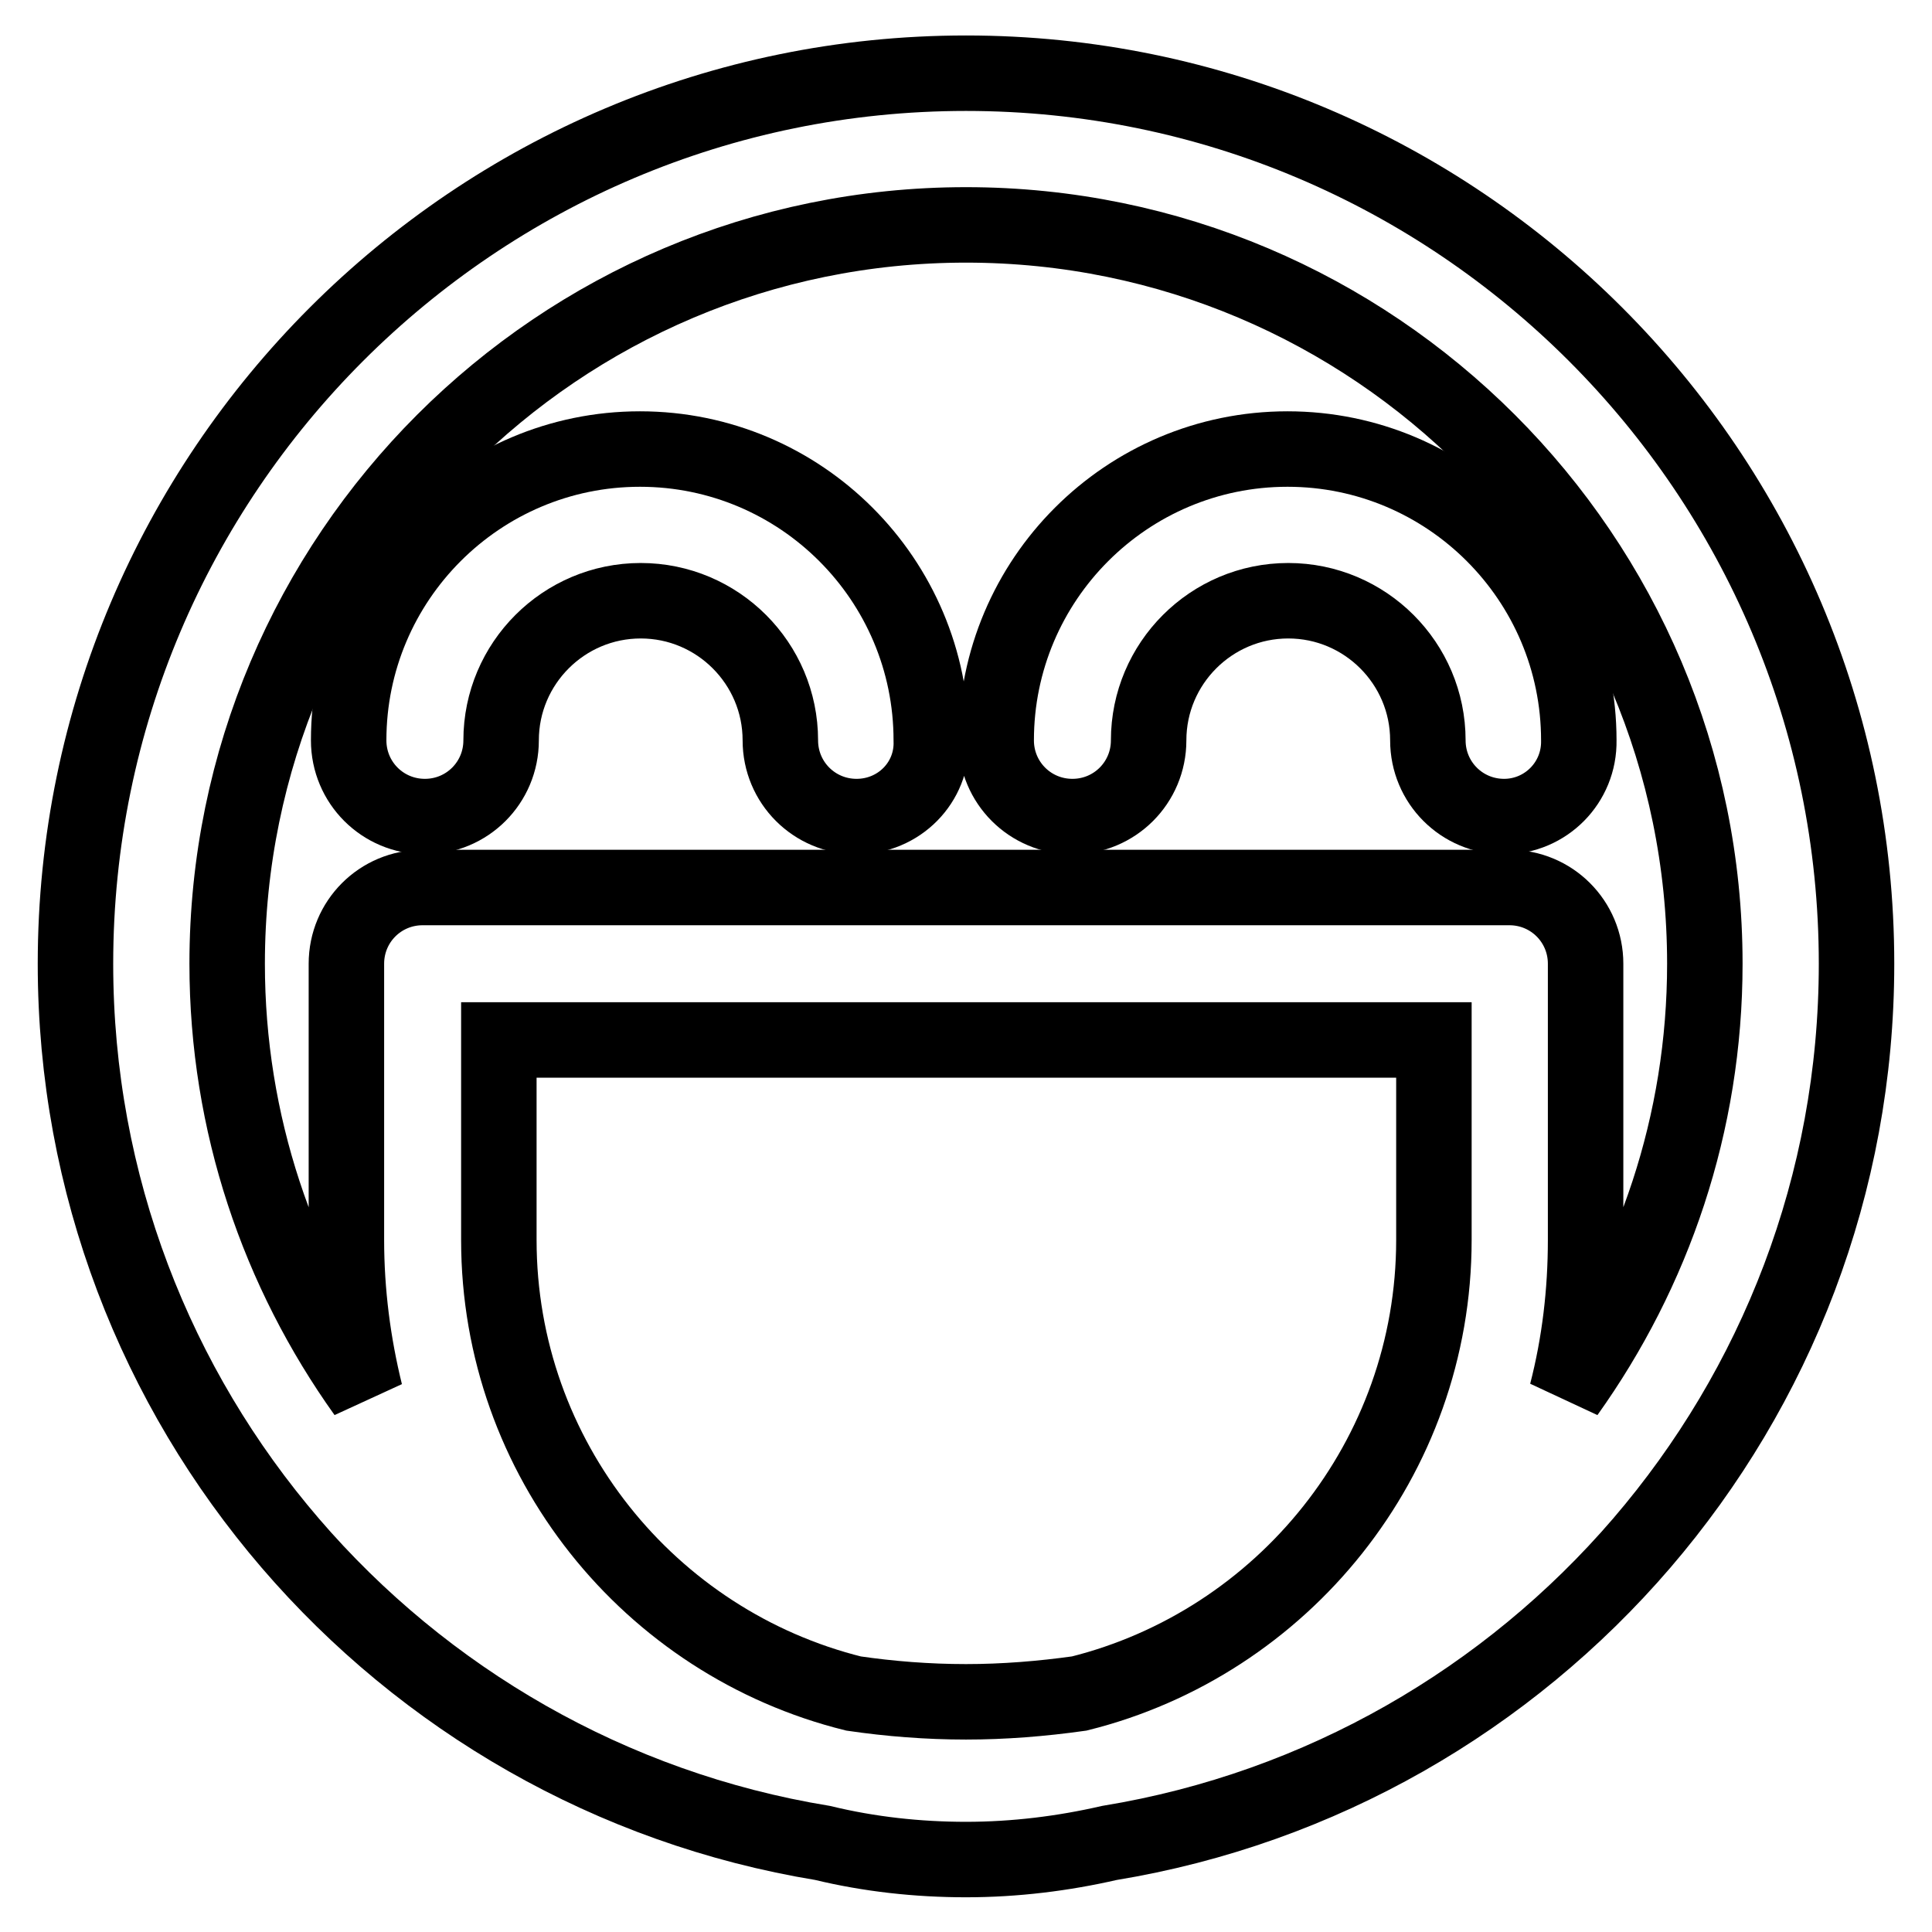 <?xml version="1.0" encoding="utf-8"?>
<!-- Svg Vector Icons : http://www.onlinewebfonts.com/icon -->
<!DOCTYPE svg PUBLIC "-//W3C//DTD SVG 1.1//EN" "http://www.w3.org/Graphics/SVG/1.1/DTD/svg11.dtd">
<svg version="1.1" xmlns="http://www.w3.org/2000/svg" xmlns:xlink="http://www.w3.org/1999/xlink" x="0px" y="0px" viewBox="0 0 256 256" enable-background="new 0 0 256 256" xml:space="preserve">
<g> <path stroke-width="10" fill-opacity="0" stroke="#000000"  d="M246,127.7c0-65.1-52.9-118-118-118c-65.1,0-118,52.9-118,118c0,58.6,42.9,107.3,99,116.5 c6.2,1.5,12.6,2.2,19,2.2c6.5,0,12.9-0.8,19-2.2C203.1,235,246,186.3,246,127.7z M30.1,127.7c0-54,43.9-97.9,97.9-97.9 c54,0,97.9,43.9,97.9,97.9c0,21.2-6.8,40.8-18.3,56.9c1.7-6.6,2.5-13.4,2.5-20.3v-36.6c0-5.6-4.5-10.1-10.1-10.1l0,0H56 c-5.6,0-10.1,4.5-10.1,10.1l0,0v36.6c0,7,0.9,13.8,2.5,20.3C36.9,168.5,30.1,148.9,30.1,127.7z M128,225.5 c-5.1,0-10.1-0.4-14.9-1.1c-27-6.7-47-31.1-47-60.1v-26.5h123.9v26.5c0,29-20.1,53.4-47,60.1C138,225.1,133,225.5,128,225.5z"/> <path stroke-width="10" fill-opacity="0" stroke="#000000"  d="M113.5,108.2c-5.6,0-10.1-4.5-10.1-10.1l0,0c0-10.2-8.3-18.5-18.5-18.5c-10.2,0-18.5,8.3-18.5,18.5 c0,5.6-4.5,10.1-10.1,10.1s-10.1-4.5-10.1-10.1c0-21.3,17.3-38.6,38.6-38.6c21.3,0,38.6,17.3,38.6,38.6 C123.6,103.7,119.1,108.2,113.5,108.2L113.5,108.2z M199.3,108.2c-5.6,0-10.1-4.5-10.1-10.1l0,0c0-10.2-8.3-18.5-18.5-18.5 c-10.2,0-18.5,8.3-18.5,18.5c0,5.6-4.5,10.1-10.1,10.1c-5.6,0-10.1-4.5-10.1-10.1c0-21.3,17.3-38.6,38.6-38.6 c21.3,0,38.6,17.3,38.6,38.6C209.3,103.7,204.8,108.2,199.3,108.2L199.3,108.2L199.3,108.2z"/></g>
</svg>